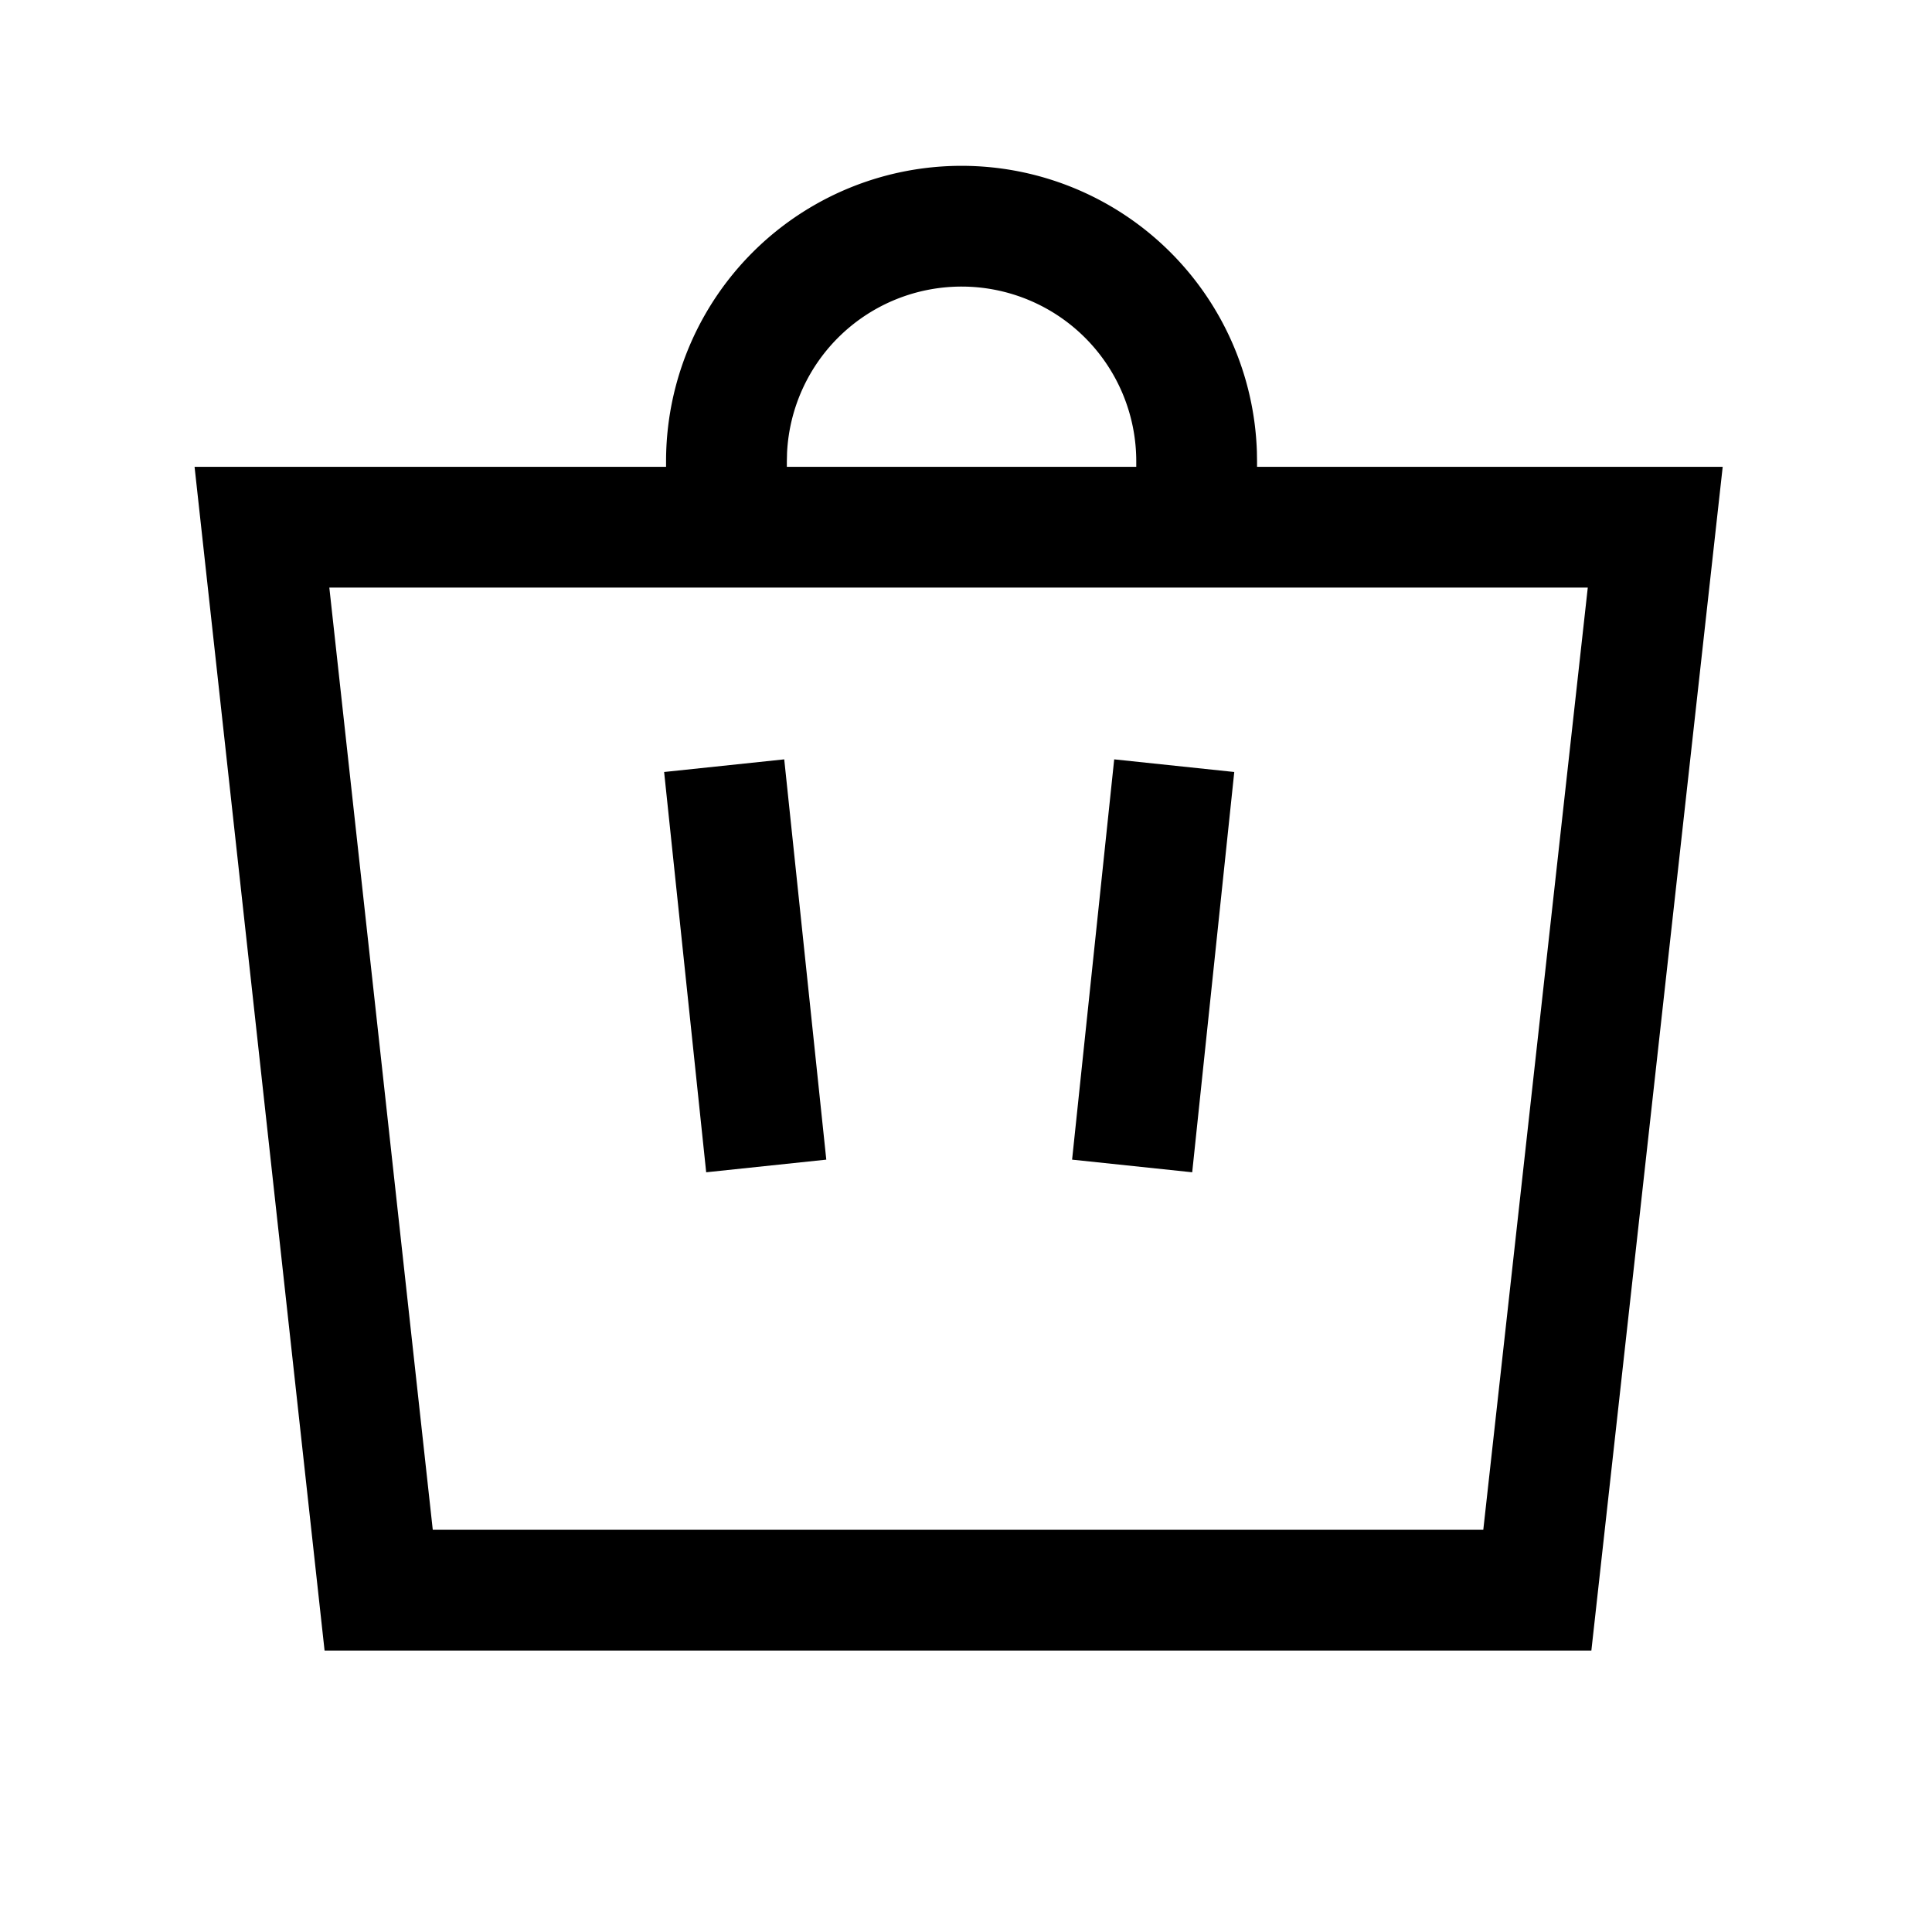 <svg xmlns="http://www.w3.org/2000/svg" xmlns:xlink="http://www.w3.org/1999/xlink" width="48" height="48" viewBox="0 0 48 48">
  <path fill="CurrentColor" d="M23.89 4.12a7.341 7.341 0 017.337 7.099l.004.242v.137H42.8l-3.263 29.41H8.064l-3.23-29.41h11.714v-.137A7.341 7.341 0 0123.89 4.12zm-4.406 14.746l-2.984.314 1.045 9.945 2.984-.314-1.045-9.945zm8.198 0l-1.046 9.945 2.984.314 1.045-9.945-2.983-.314zm11.766-4.268H8.182l2.57 23.409h26.1l2.596-23.409zM23.89 7.12a4.341 4.341 0 00-4.336 4.13l-.005.21v.138h8.681v-.137a4.341 4.341 0 00-4.34-4.341z"/>
</svg>
